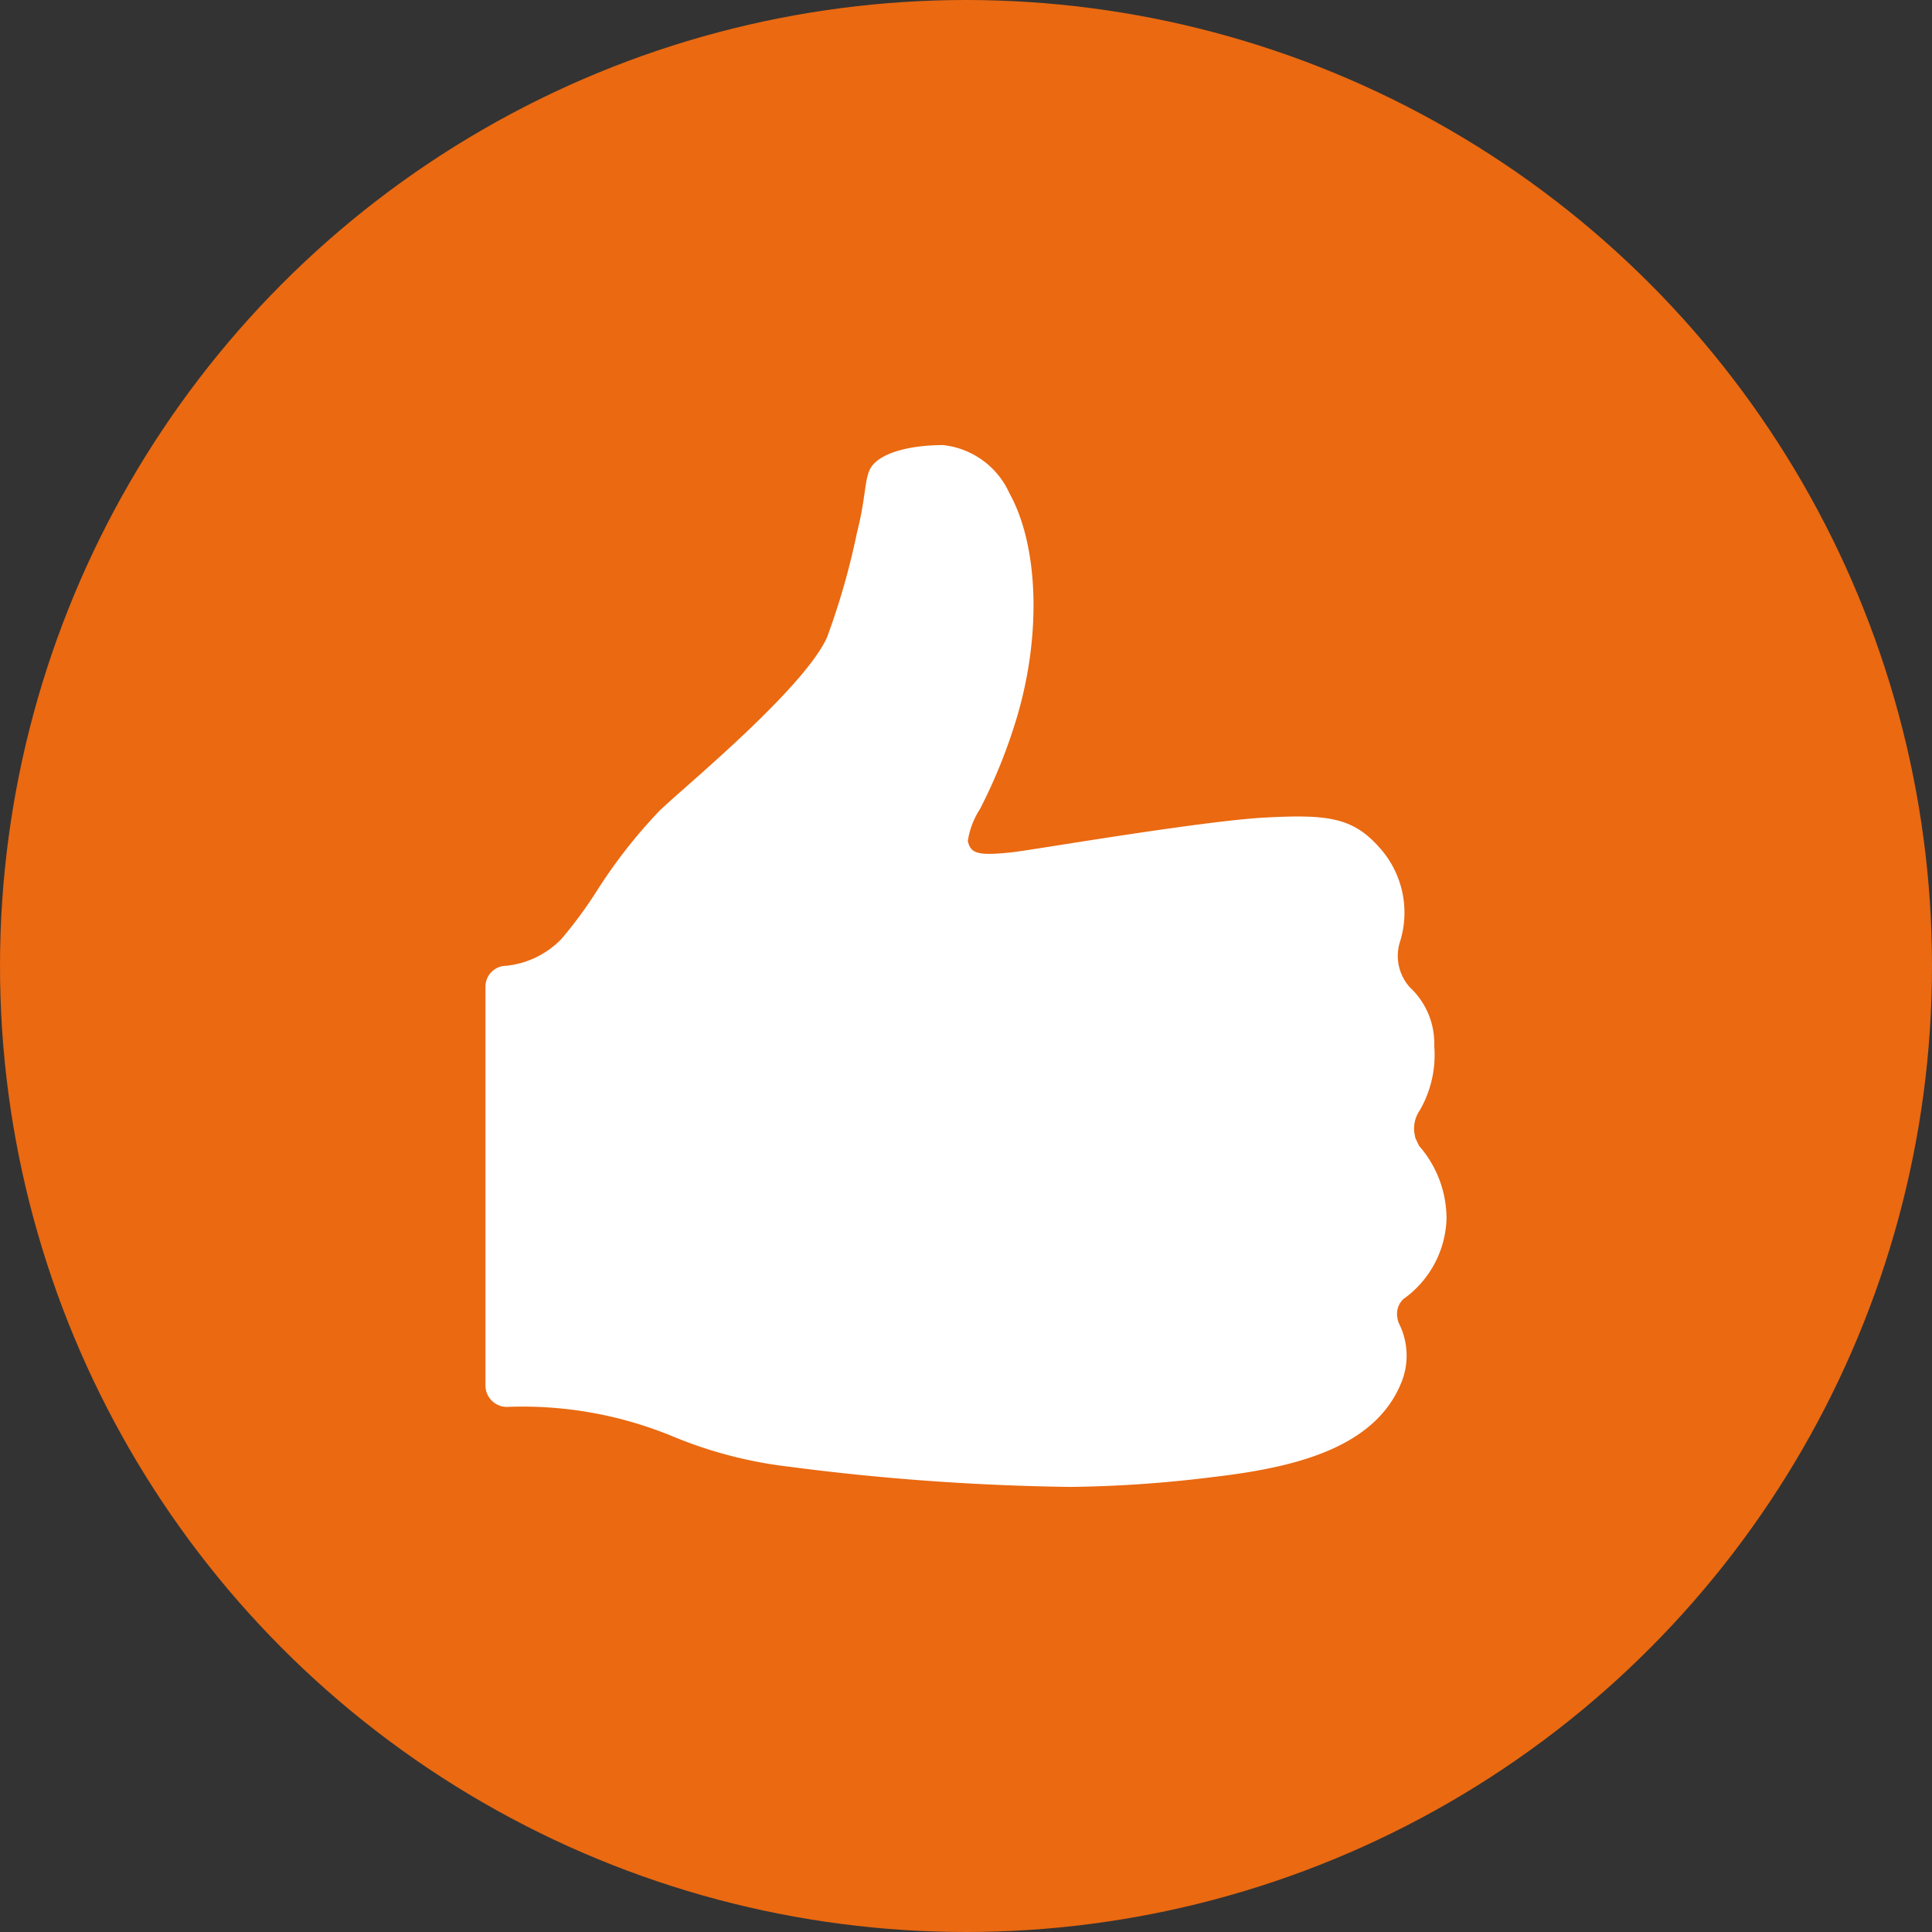 <svg xmlns="http://www.w3.org/2000/svg" width="88" height="88" viewBox="0 0 88 88">
  <rect x="0" y="0" width="88" height="88" fill="#333333" stroke="none"/>
  <g id="Grupo_524" data-name="Grupo 524" transform="translate(21983 -833)">
    <circle id="Elipse_80" data-name="Elipse 80" cx="44" cy="44" r="44" transform="translate(-21983 833)" fill="#ea6911"/>
    <path id="Icon_ion-ios-thumbs-up" data-name="Icon ion-ios-thumbs-up" d="M46.319,42.18a4.623,4.623,0,0,0,1.9-3.576,5,5,0,0,0-1.241-3.314c-.068-.137-.125-.262-.182-.387l-.023-.125A1.487,1.487,0,0,1,47,33.639a4.992,4.992,0,0,0,.66-2.927,3.46,3.46,0,0,0-1.1-2.642,2.171,2.171,0,0,1-.467-2.084,4.392,4.392,0,0,0-.934-4.3c-1.2-1.344-2.312-1.5-5.284-1.332-2.05.125-6.32.786-9.133,1.23-1.15.182-2.152.342-2.46.364-1.446.148-1.731,0-1.868-.558a3.692,3.692,0,0,1,.558-1.48,24.421,24.421,0,0,0,1.651-4.077c1.15-3.781,1.025-7.88-.307-10.272A3.721,3.721,0,0,0,25.32,3.382c-1.31,0-2.653.273-3.177.9-.387.456-.262,1.321-.706,3.052a33.2,33.2,0,0,1-1.367,4.783c-.854,1.89-4.521,5.136-6.491,6.878-.467.41-.865.763-1.15,1.036a23.473,23.473,0,0,0-2.9,3.724,19.822,19.822,0,0,1-1.56,2.107A4.114,4.114,0,0,1,5.425,27.1a.914.914,0,0,0-.911.911V46.177a.943.943,0,0,0,.945.945,17.946,17.946,0,0,1,7.562,1.344A19.68,19.68,0,0,0,18.3,49.844a109.383,109.383,0,0,0,12.823.922,56.753,56.753,0,0,0,6.445-.444c3.53-.41,7.311-1.23,8.564-4.213a3.216,3.216,0,0,0-.057-2.7.9.9,0,0,1-.091-.3.965.965,0,0,1,.33-.934Z" transform="translate(-21965.367 849.926)" fill="#fff" stroke="#fff" stroke-width="0.07"/>
  </g>
</svg>
